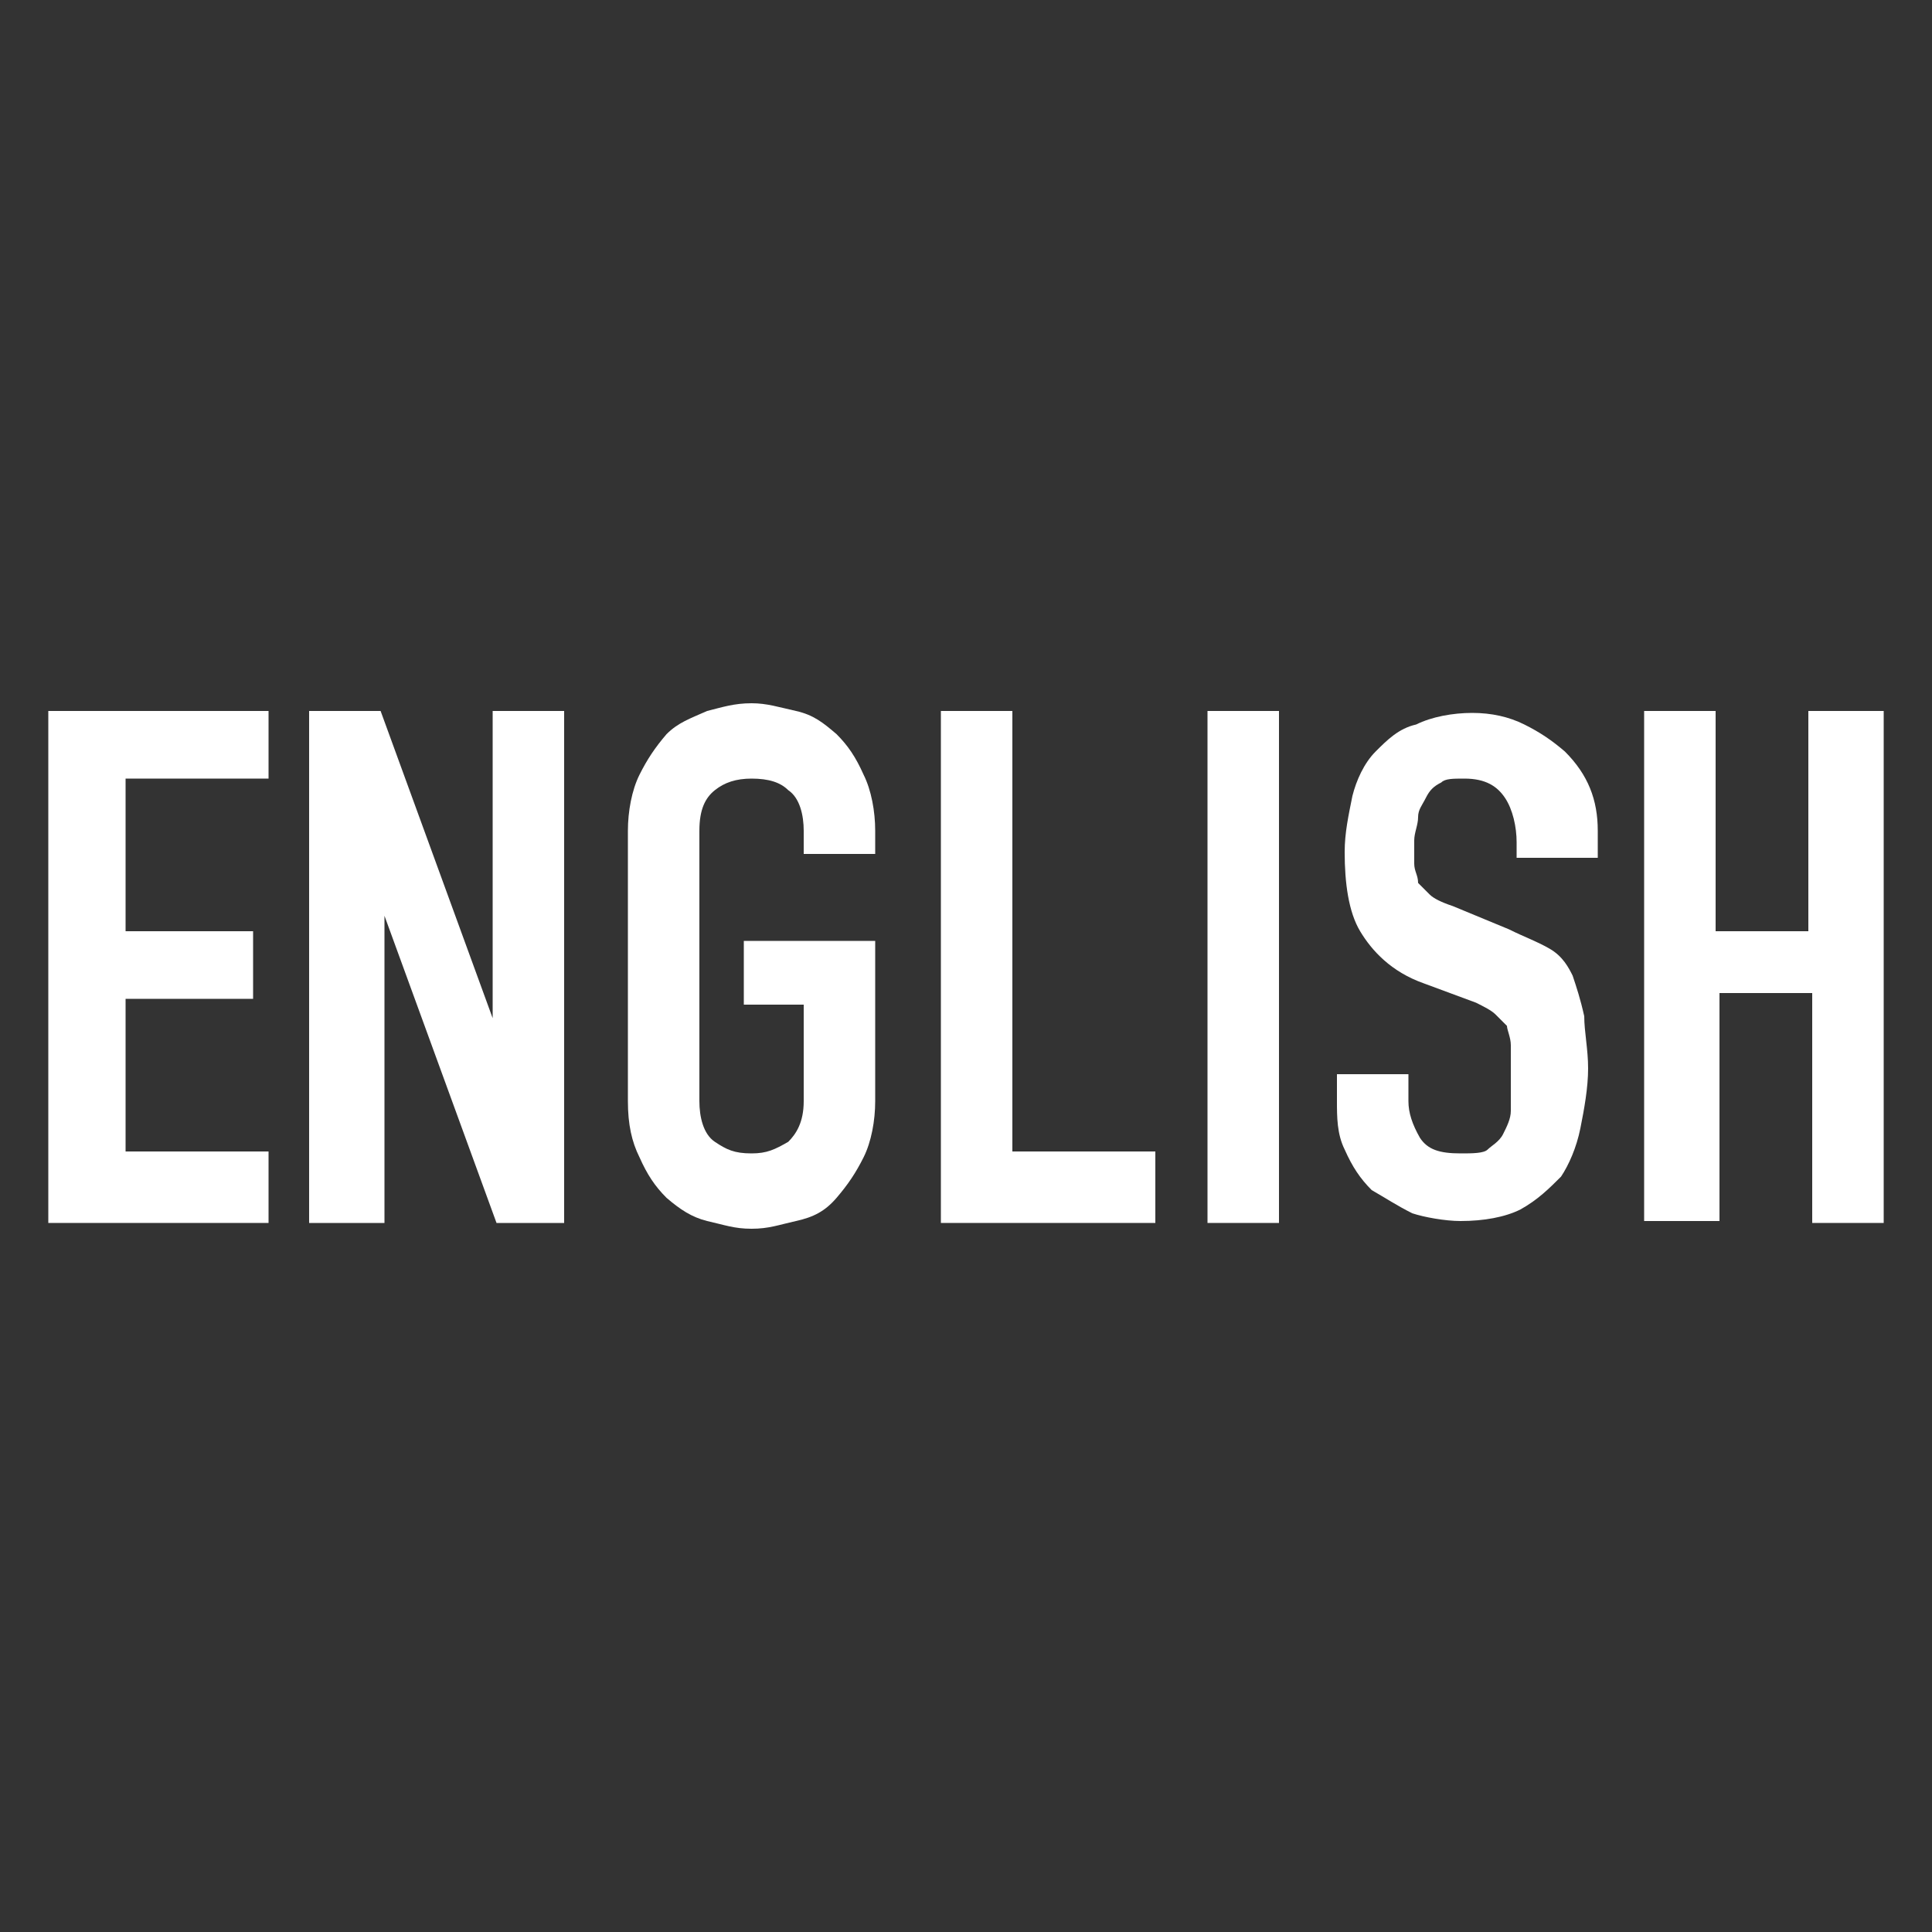 <?xml version="1.0" encoding="utf-8"?>
<!-- Generator: Adobe Illustrator 24.0.1, SVG Export Plug-In . SVG Version: 6.00 Build 0)  -->
<svg version="1.1" id="レイヤー_1" xmlns="http://www.w3.org/2000/svg" xmlns:xlink="http://www.w3.org/1999/xlink" x="0px"
	 y="0px" viewBox="0 0 100 100" style="enable-background:new 0 0 100 100;" xml:space="preserve">
<rect x="0" y="0" width="100" height="100" fill="#333333" stroke="none"/>
<style type="text/css">
	.st0{fill:#FFFFFF;}
</style>
<title>アートボード 9</title>
<g>
	<path class="st0" d="M2.5,63.2V36.8h11.4v3.5H6.5v7.9h6.6v3.5H6.5v7.9h7.4v3.7H2.5z"/>
	<path class="st0" d="M16,63.2V36.8h3.7l5.8,15.9l0,0V36.8h3.7v26.5h-3.5l-5.8-15.9l0,0v15.9H16z"/>
	<path class="st0" d="M32.5,43c0-1,0.2-2.1,0.6-2.9c0.4-0.8,0.8-1.4,1.4-2.1c0.6-0.6,1.2-0.8,2.1-1.2c0.8-0.2,1.4-0.4,2.3-0.4
		c0.8,0,1.4,0.2,2.3,0.4s1.4,0.6,2.1,1.2c0.6,0.6,1,1.2,1.4,2.1c0.4,0.8,0.6,1.9,0.6,2.9v1.2h-3.7V43c0-0.8-0.2-1.7-0.8-2.1
		c-0.4-0.4-1-0.6-1.9-0.6c-0.8,0-1.4,0.2-1.9,0.6s-0.8,1-0.8,2.1V57c0,0.8,0.2,1.7,0.8,2.1s1,0.6,1.9,0.6c0.8,0,1.2-0.2,1.9-0.6
		c0.4-0.4,0.8-1,0.8-2.1v-5h-3.1v-3.3h6.8V57c0,1-0.2,2.1-0.6,2.9c-0.4,0.8-0.8,1.4-1.4,2.1s-1.2,1-2.1,1.2s-1.4,0.4-2.3,0.4
		s-1.4-0.2-2.3-0.4c-0.8-0.2-1.4-0.6-2.1-1.2c-0.6-0.6-1-1.2-1.4-2.1c-0.4-0.8-0.6-1.7-0.6-2.9C32.5,57,32.5,43,32.5,43z"/>
	<path class="st0" d="M48.7,63.2V36.8h3.7v22.8h7.4v3.7H48.7z"/>
	<path class="st0" d="M62.5,63.2V36.8h3.7v26.5H62.5z"/>
	<path class="st0" d="M82.2,44.4h-3.7v-0.8c0-0.8-0.2-1.7-0.6-2.3c-0.4-0.6-1-1-2.1-1c-0.6,0-1,0-1.2,0.2c-0.4,0.2-0.6,0.4-0.8,0.8
		c-0.2,0.4-0.4,0.6-0.4,1s-0.2,0.8-0.2,1.2c0,0.6,0,1,0,1.2c0,0.4,0.2,0.6,0.2,1c0.2,0.2,0.4,0.4,0.6,0.6s0.6,0.4,1.2,0.6l2.9,1.2
		c0.8,0.4,1.4,0.6,2.1,1s1,1,1.2,1.4c0.2,0.6,0.4,1.2,0.6,2.1c0,0.8,0.2,1.7,0.2,2.7c0,1-0.2,2.1-0.4,3.1c-0.2,1-0.6,1.9-1,2.5
		c-0.6,0.6-1.2,1.2-2.1,1.7c-0.8,0.4-1.9,0.6-3.1,0.6c-0.8,0-1.9-0.2-2.5-0.4c-0.8-0.4-1.4-0.8-2.1-1.2c-0.6-0.6-1-1.2-1.4-2.1
		c-0.4-0.8-0.4-1.7-0.4-2.5v-1.4h3.7V57c0,0.6,0.2,1.2,0.6,1.9c0.4,0.6,1,0.8,2.1,0.8c0.6,0,1.2,0,1.4-0.2c0.2-0.2,0.6-0.4,0.8-0.8
		c0.2-0.4,0.4-0.8,0.4-1.2s0-1,0-1.7c0-0.6,0-1.2,0-1.7c0-0.4-0.2-0.8-0.2-1c-0.2-0.2-0.4-0.4-0.6-0.6c-0.2-0.2-0.6-0.4-1-0.6
		l-2.7-1c-1.7-0.6-2.7-1.7-3.3-2.7c-0.6-1-0.8-2.5-0.8-4.1c0-1,0.2-1.9,0.4-2.9c0.2-0.8,0.6-1.7,1.2-2.3c0.6-0.6,1.2-1.2,2.1-1.4
		c0.8-0.4,1.9-0.6,2.9-0.6s1.9,0.2,2.7,0.6c0.8,0.4,1.4,0.8,2.1,1.4c1.2,1.2,1.7,2.5,1.7,4.1v1.4H82.2z"/>
	<path class="st0" d="M85.1,63.2V36.8h3.7v11.4h4.8V36.8h3.9v26.5h-3.7V51.4H89v11.8H85.1z"/>
</g>
</svg>
